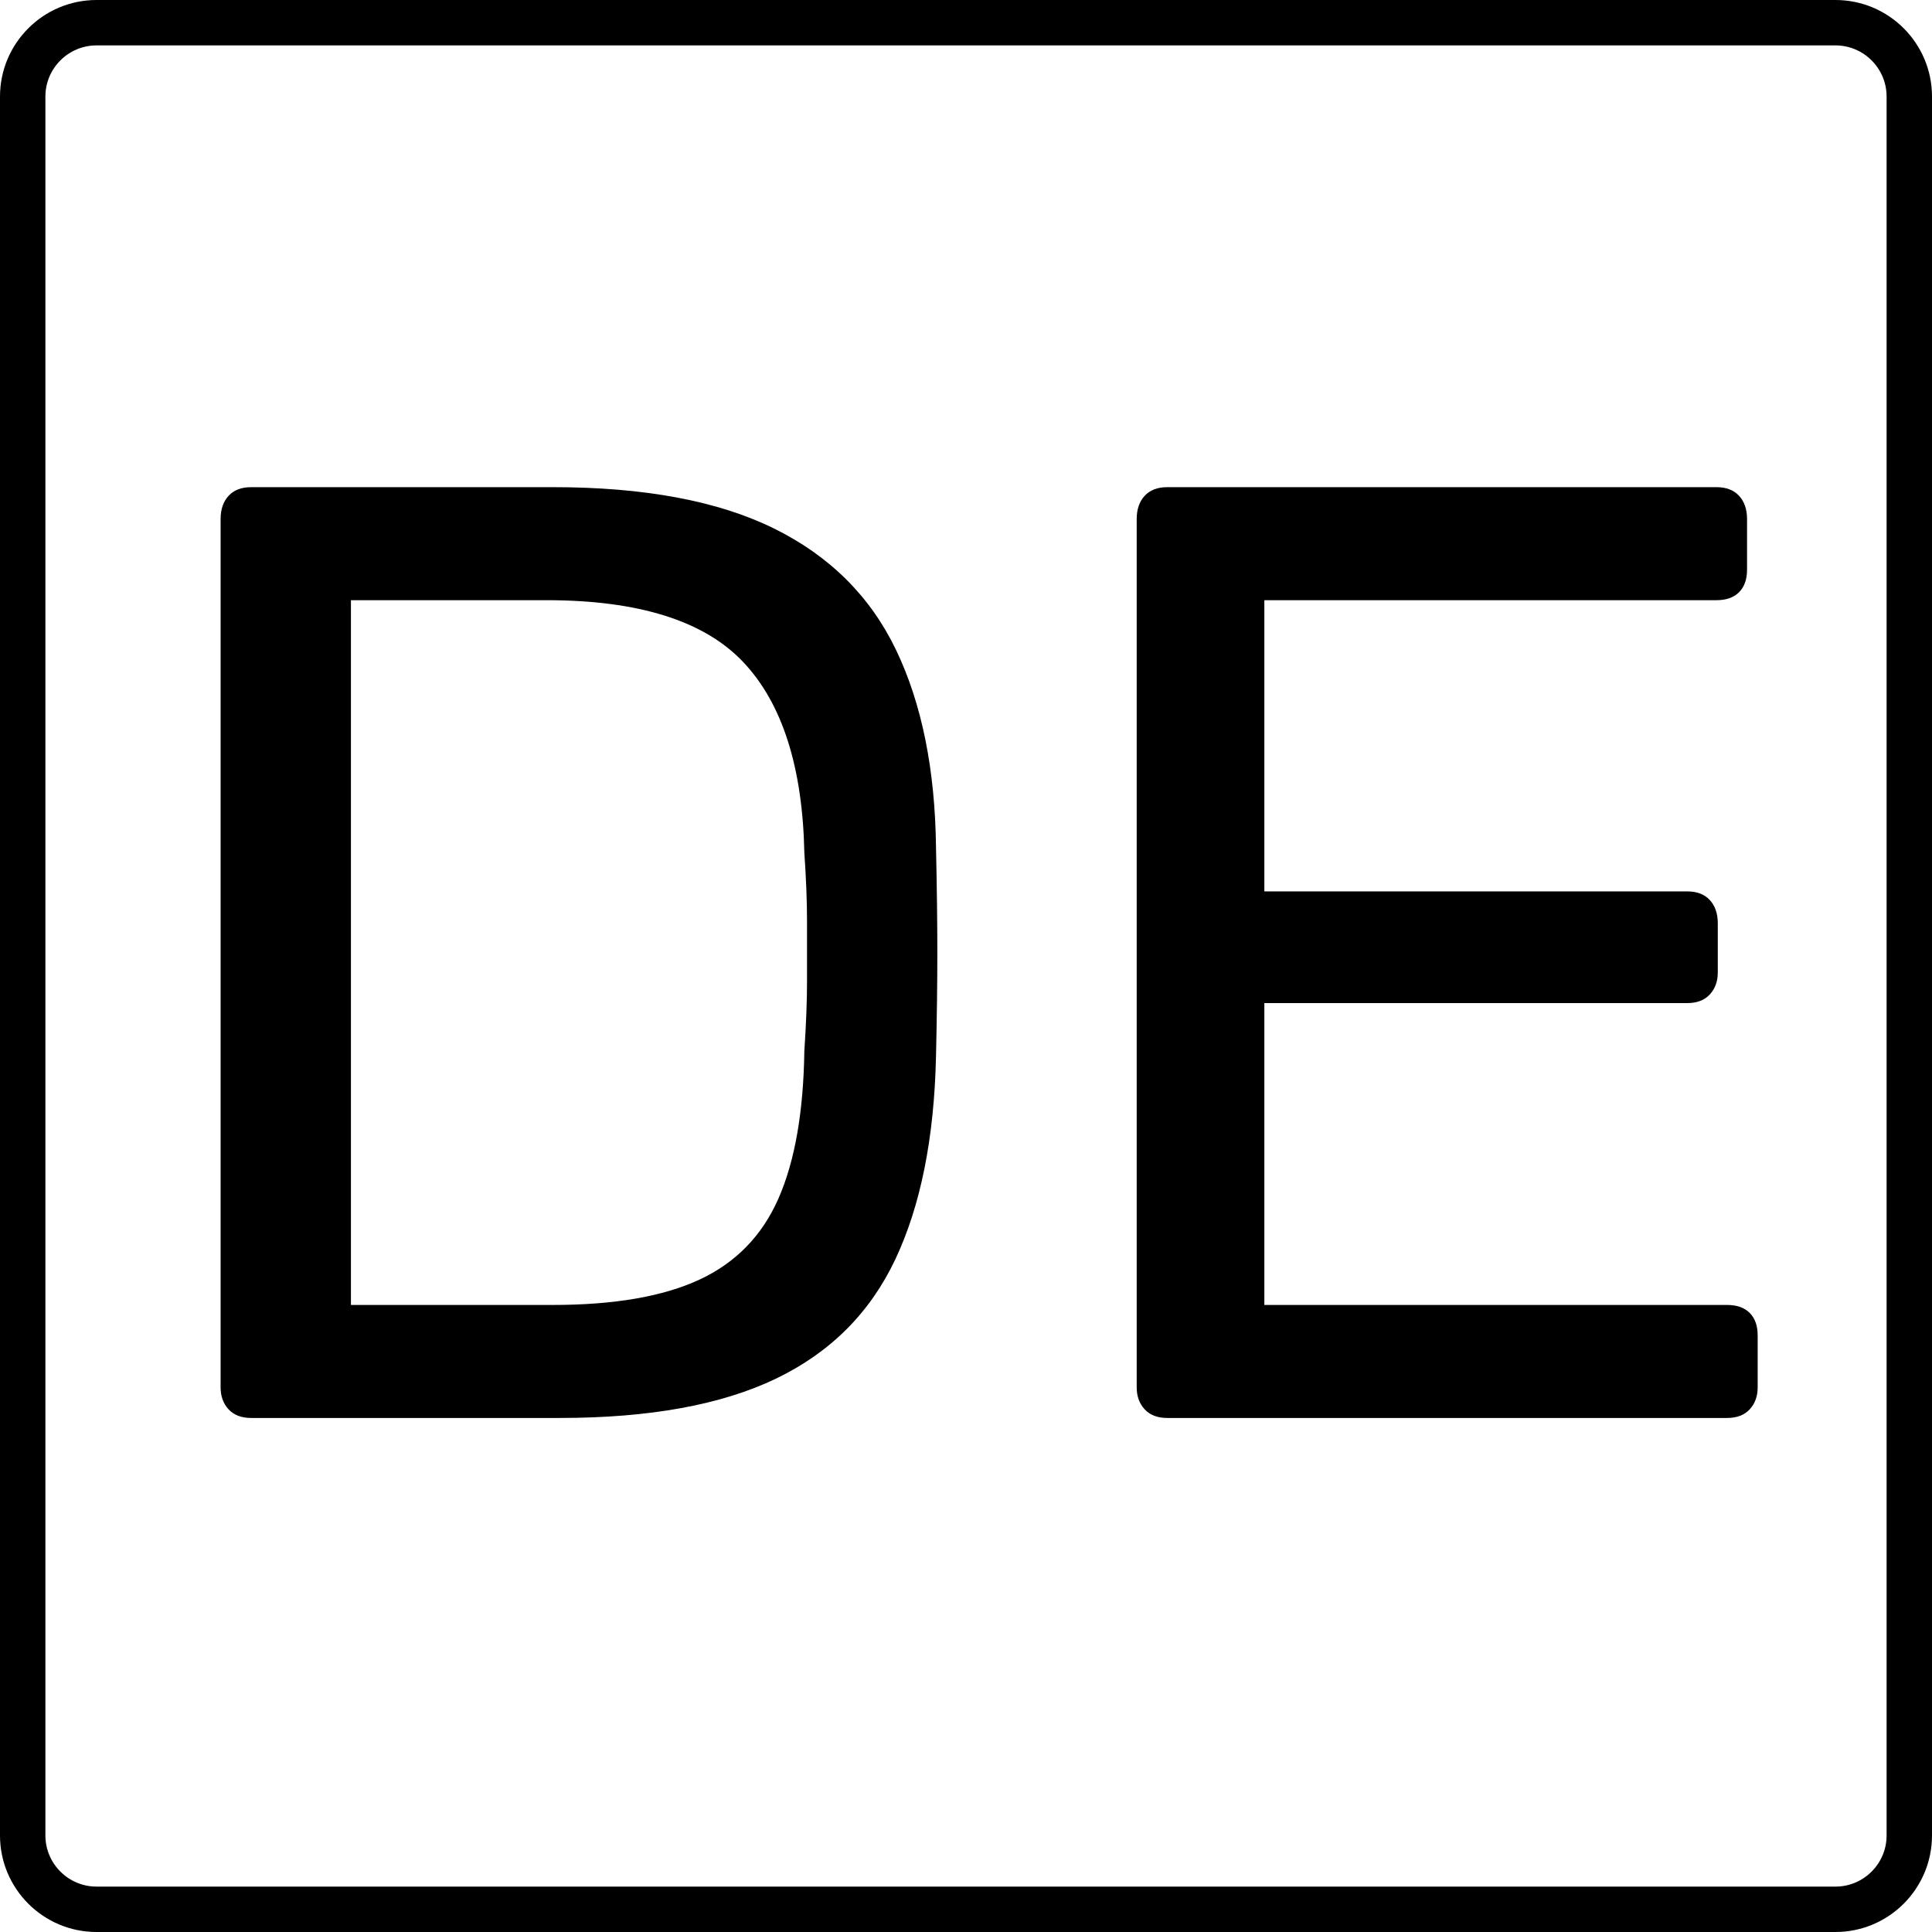 <svg version="1.0" preserveAspectRatio="xMidYMid meet" height="2000" viewBox="0 0 1500 1500" zoomAndPan="magnify" width="2000" xmlns:xlink="http://www.w3.org/1999/xlink" xmlns="http://www.w3.org/2000/svg"><defs><g></g><clipPath id="7381efe346"><path clip-rule="nonzero" d="M 75 0 L 1425 0 C 1466.422 0 1500 33.578 1500 75 L 1500 1425 C 1500 1466.422 1466.422 1500 1425 1500 L 75 1500 C 33.578 1500 0 1466.422 0 1425 L 0 75 C 0 33.578 33.578 0 75 0 Z M 75 0"></path></clipPath><clipPath id="64a6d3b6fa"><rect height="1236" y="0" width="1356" x="0"></rect></clipPath></defs><g clip-path="url(#7381efe346)"><path stroke-miterlimit="4" stroke-opacity="1" stroke-width="94" stroke="#000000" d="M 100 0 L 1900 0 C 1955.229 0 2000 44.771 2000 100 L 2000 1900 C 2000 1955.229 1955.229 2000 1900 2000 L 100 2000 C 44.771 2000 -0 1955.229 -0 1900 L -0 100 C -0 44.771 44.771 0 100 0 Z M 100 0" stroke-linejoin="miter" fill="none" transform="matrix(0.75, 0, 0, 0.75, 0, -0)" stroke-linecap="butt"></path></g><g transform="matrix(1, 0, 0, 1, 81, 132)"><g clip-path="url(#64a6d3b6fa)"><g fill-opacity="1" fill="#000000"><g transform="translate(0.464, 968.906)"><g><path d="M 113.562 0 C 105.988 0 100.133 -2.234 96 -6.703 C 91.875 -11.18 89.812 -16.863 89.812 -23.75 L 89.812 -697.891 C 89.812 -705.461 91.875 -711.484 96 -715.953 C 100.133 -720.43 105.988 -722.672 113.562 -722.672 L 347.922 -722.672 C 418.805 -722.672 475.926 -712.004 519.281 -690.672 C 562.645 -669.336 594.305 -637.848 614.266 -596.203 C 634.234 -554.566 644.562 -503.461 645.25 -442.891 C 645.938 -411.922 646.281 -384.734 646.281 -361.328 C 646.281 -337.93 645.938 -311.094 645.25 -280.812 C 643.863 -217.488 633.363 -165.004 613.75 -123.359 C 594.133 -81.723 563.16 -50.754 520.828 -30.453 C 478.504 -10.148 422.586 0 353.078 0 Z M 191 -87.75 L 347.922 -87.75 C 395.41 -87.75 433.266 -94.285 461.484 -107.359 C 489.703 -120.441 510.176 -141.438 522.906 -170.344 C 535.633 -199.25 542.344 -237.445 543.031 -284.938 C 544.414 -305.582 545.109 -323.648 545.109 -339.141 C 545.109 -354.629 545.109 -370.113 545.109 -385.594 C 545.109 -401.082 544.414 -418.805 543.031 -438.766 C 541.656 -505.523 525.828 -554.906 495.547 -586.906 C 465.266 -618.914 414.332 -634.922 342.75 -634.922 L 191 -634.922 Z M 191 -87.75"></path></g></g></g><g fill-opacity="1" fill="#000000"><g transform="translate(711.716, 968.906)"><g><path d="M 113.562 0 C 105.988 0 100.133 -2.234 96 -6.703 C 91.875 -11.18 89.812 -16.863 89.812 -23.75 L 89.812 -697.891 C 89.812 -705.461 91.875 -711.484 96 -715.953 C 100.133 -720.43 105.988 -722.672 113.562 -722.672 L 539.938 -722.672 C 547.508 -722.672 553.359 -720.43 557.484 -715.953 C 561.617 -711.484 563.688 -705.461 563.688 -697.891 L 563.688 -658.672 C 563.688 -651.098 561.617 -645.242 557.484 -641.109 C 553.359 -636.984 547.508 -634.922 539.938 -634.922 L 188.922 -634.922 L 188.922 -408.828 L 517.234 -408.828 C 524.797 -408.828 530.641 -406.586 534.766 -402.109 C 538.898 -397.641 540.969 -391.617 540.969 -384.047 L 540.969 -345.844 C 540.969 -338.969 538.898 -333.289 534.766 -328.812 C 530.641 -324.344 524.797 -322.109 517.234 -322.109 L 188.922 -322.109 L 188.922 -87.75 L 548.203 -87.75 C 555.773 -87.75 561.625 -85.68 565.75 -81.547 C 569.875 -77.422 571.938 -71.578 571.938 -64.016 L 571.938 -23.75 C 571.938 -16.863 569.875 -11.18 565.75 -6.703 C 561.625 -2.234 555.773 0 548.203 0 Z M 113.562 0"></path></g></g></g></g></g></svg>